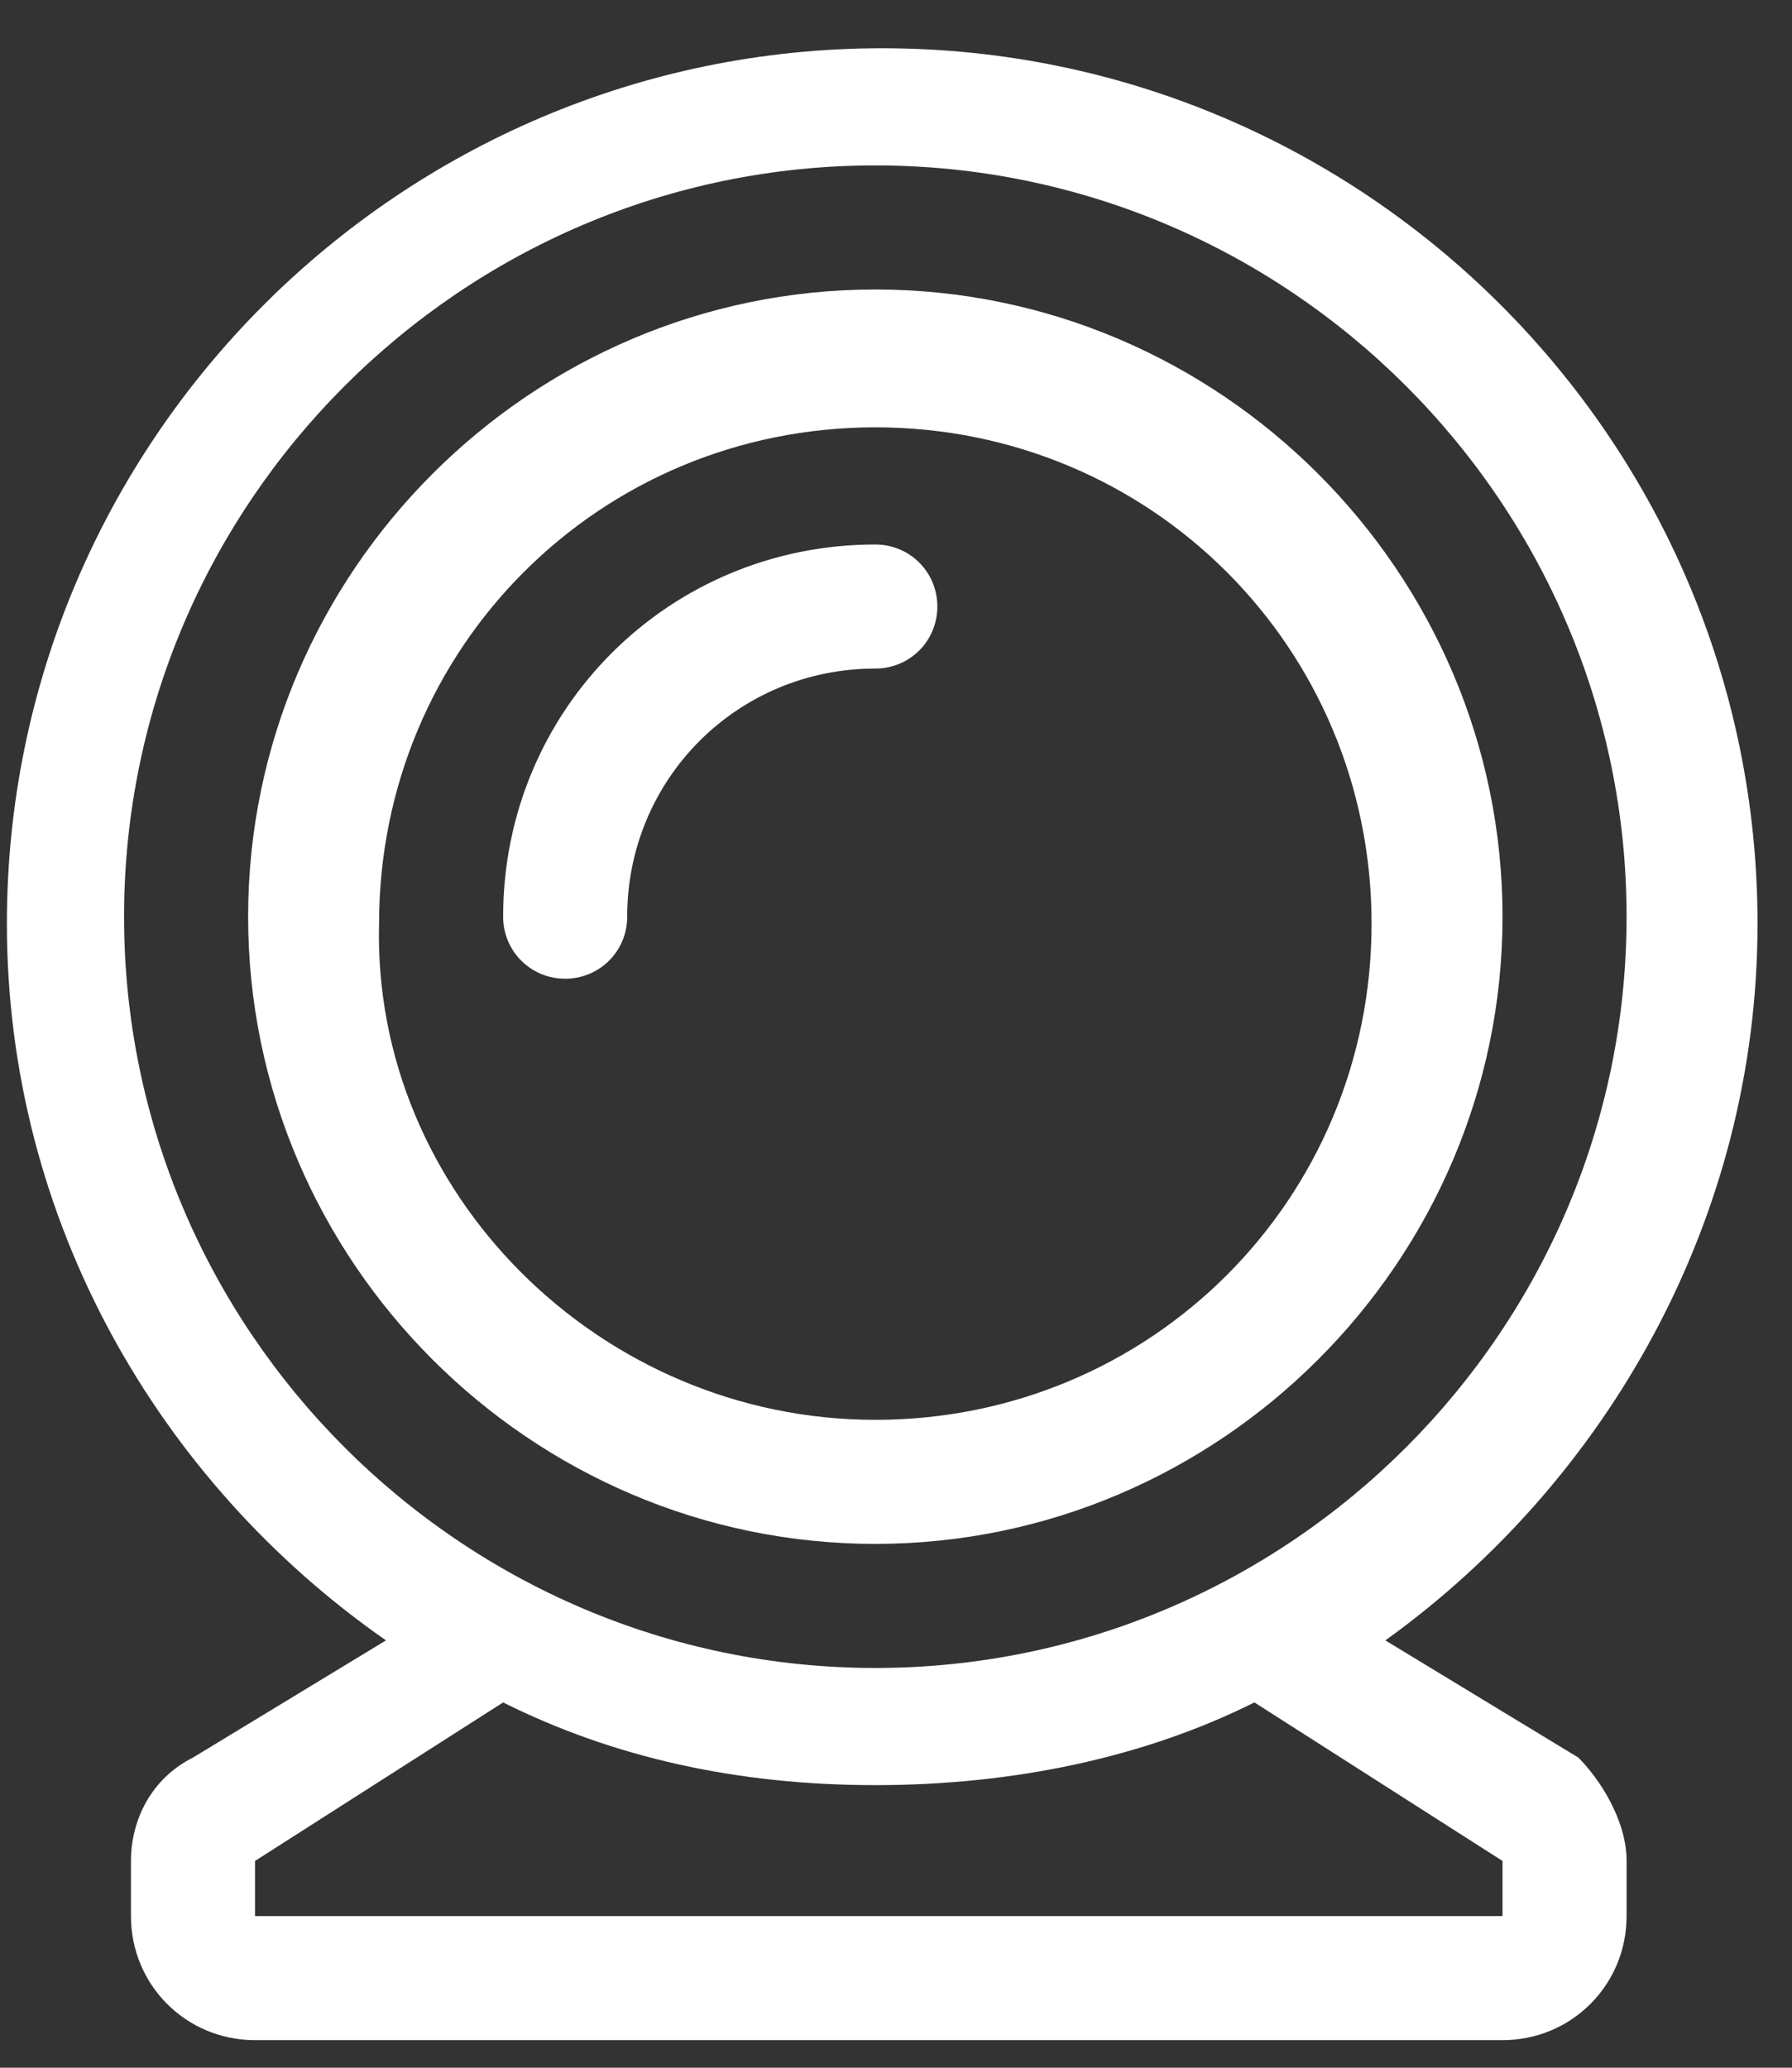 <?xml version="1.0" encoding="UTF-8"?>
<svg xmlns="http://www.w3.org/2000/svg" xmlns:xlink="http://www.w3.org/1999/xlink" version="1.1" id="Ebene_1" x="0px" y="0px" viewBox="0 0 26 30" style="enable-background:new 0 0 26 30;" xml:space="preserve">
<rect x="0" y="0" width="26" height="30" fill="#333333" stroke="none"/>
<style type="text/css">
	.st0{enable-background:new    ;}
	.st1{fill:#FFFFFF;}
</style>
<g id="Gruppe_182" transform="translate(-735 -853)">
	<g class="st0">
		<path class="st1" d="M758.6,880L758.6,880v0.8c0,1-0.8,1.8-1.8,1.8h-18.1c-1,0-1.8-0.8-1.8-1.8V880c0,0,0,0,0,0    c0-0.6,0.3-1.2,0.9-1.5l2.8-1.7c-3.3-2.3-5.5-6.1-5.5-10.4c0-7,5.7-12.7,12.7-12.7s12.7,5.7,12.7,12.7c0,4.3-2.2,8.1-5.4,10.4    l2.8,1.7C758.2,878.8,758.6,879.4,758.6,880z M747.7,877.2c6,0,10.9-4.9,10.9-10.9s-4.9-10.9-10.9-10.9s-10.9,4.9-10.9,10.9    S741.7,877.2,747.7,877.2z M747.7,875.4c-5,0-9.1-4.1-9.1-9.1s4.1-9.1,9.1-9.1s9.1,4.1,9.1,9.1S752.7,875.4,747.7,875.4z     M756.8,880l-3.6-2.3c-1.6,0.8-3.5,1.2-5.5,1.2s-3.8-0.4-5.4-1.2l-3.6,2.3v0.8h18.1V880z M747.7,873.6c4,0,7.2-3.2,7.2-7.2    s-3.2-7.2-7.2-7.2c-4,0-7.2,3.2-7.2,7.2C740.4,870.3,743.7,873.6,747.7,873.6z M747.7,862.7c-2,0-3.6,1.6-3.6,3.6    c0,0.5-0.4,0.9-0.9,0.9s-0.9-0.4-0.9-0.9c0-3,2.4-5.4,5.4-5.4c0.5,0,0.9,0.4,0.9,0.9S748.2,862.7,747.7,862.7z"></path>
	</g>
</g>
</svg>
